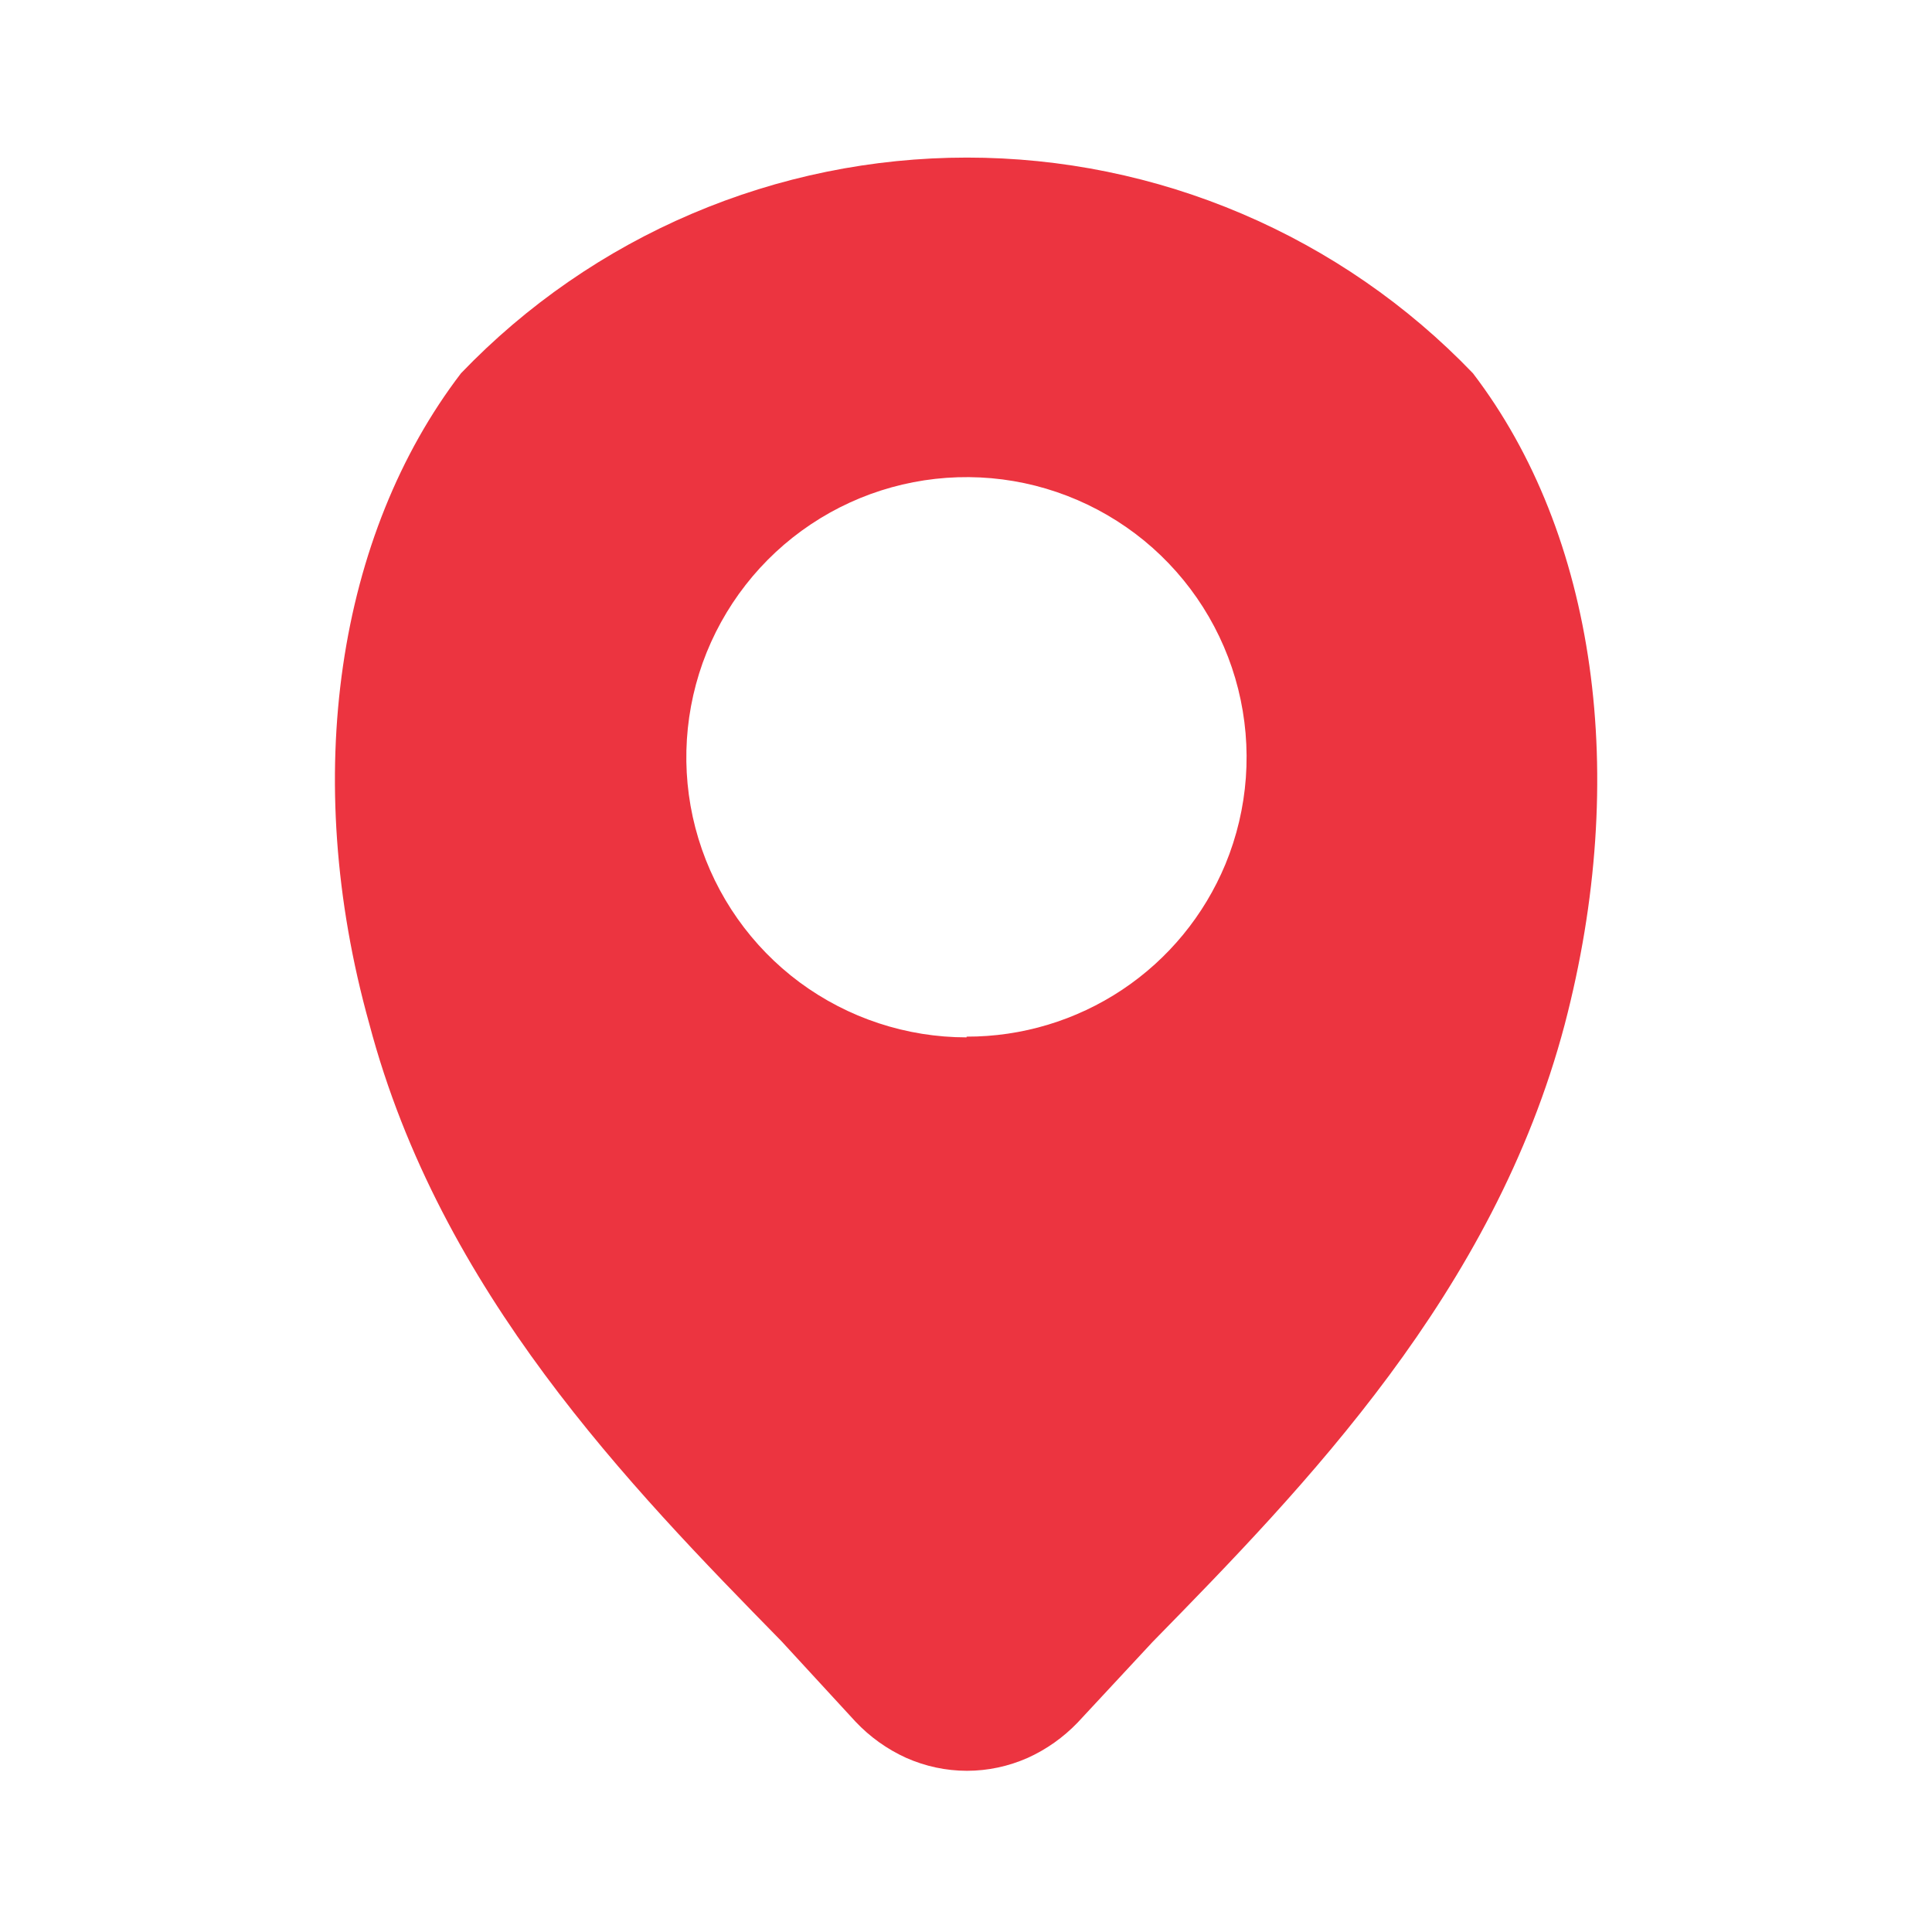 <svg width="16" height="16" viewBox="0 0 16 16" fill="none" xmlns="http://www.w3.org/2000/svg">
<path d="M12.198 3.091C11.656 2.526 11.005 2.077 10.285 1.77C9.565 1.463 8.791 1.305 8.008 1.305C7.225 1.305 6.45 1.463 5.73 1.77C5.01 2.077 4.36 2.526 3.818 3.091C2.798 4.425 2.485 6.425 3.058 8.478C3.645 10.698 5.211 12.305 6.471 13.591L7.085 14.258C7.204 14.384 7.346 14.486 7.505 14.558C7.663 14.628 7.834 14.665 8.008 14.665C8.181 14.665 8.353 14.628 8.511 14.558C8.666 14.488 8.807 14.388 8.925 14.265L9.545 13.598C10.805 12.311 12.371 10.705 12.958 8.485C13.498 6.425 13.218 4.425 12.198 3.091ZM8.005 8.591C7.507 8.591 7.022 8.431 6.622 8.135C6.223 7.839 5.929 7.422 5.784 6.945C5.639 6.469 5.652 5.959 5.819 5.49C5.987 5.022 6.301 4.619 6.714 4.343C7.128 4.066 7.62 3.93 8.117 3.954C8.614 3.978 9.09 4.162 9.475 4.477C9.86 4.793 10.133 5.224 10.254 5.706C10.375 6.189 10.338 6.698 10.148 7.158C9.972 7.581 9.675 7.943 9.293 8.197C8.911 8.451 8.463 8.586 8.005 8.585V8.591Z" fill="#EC3440"/>
</svg>
